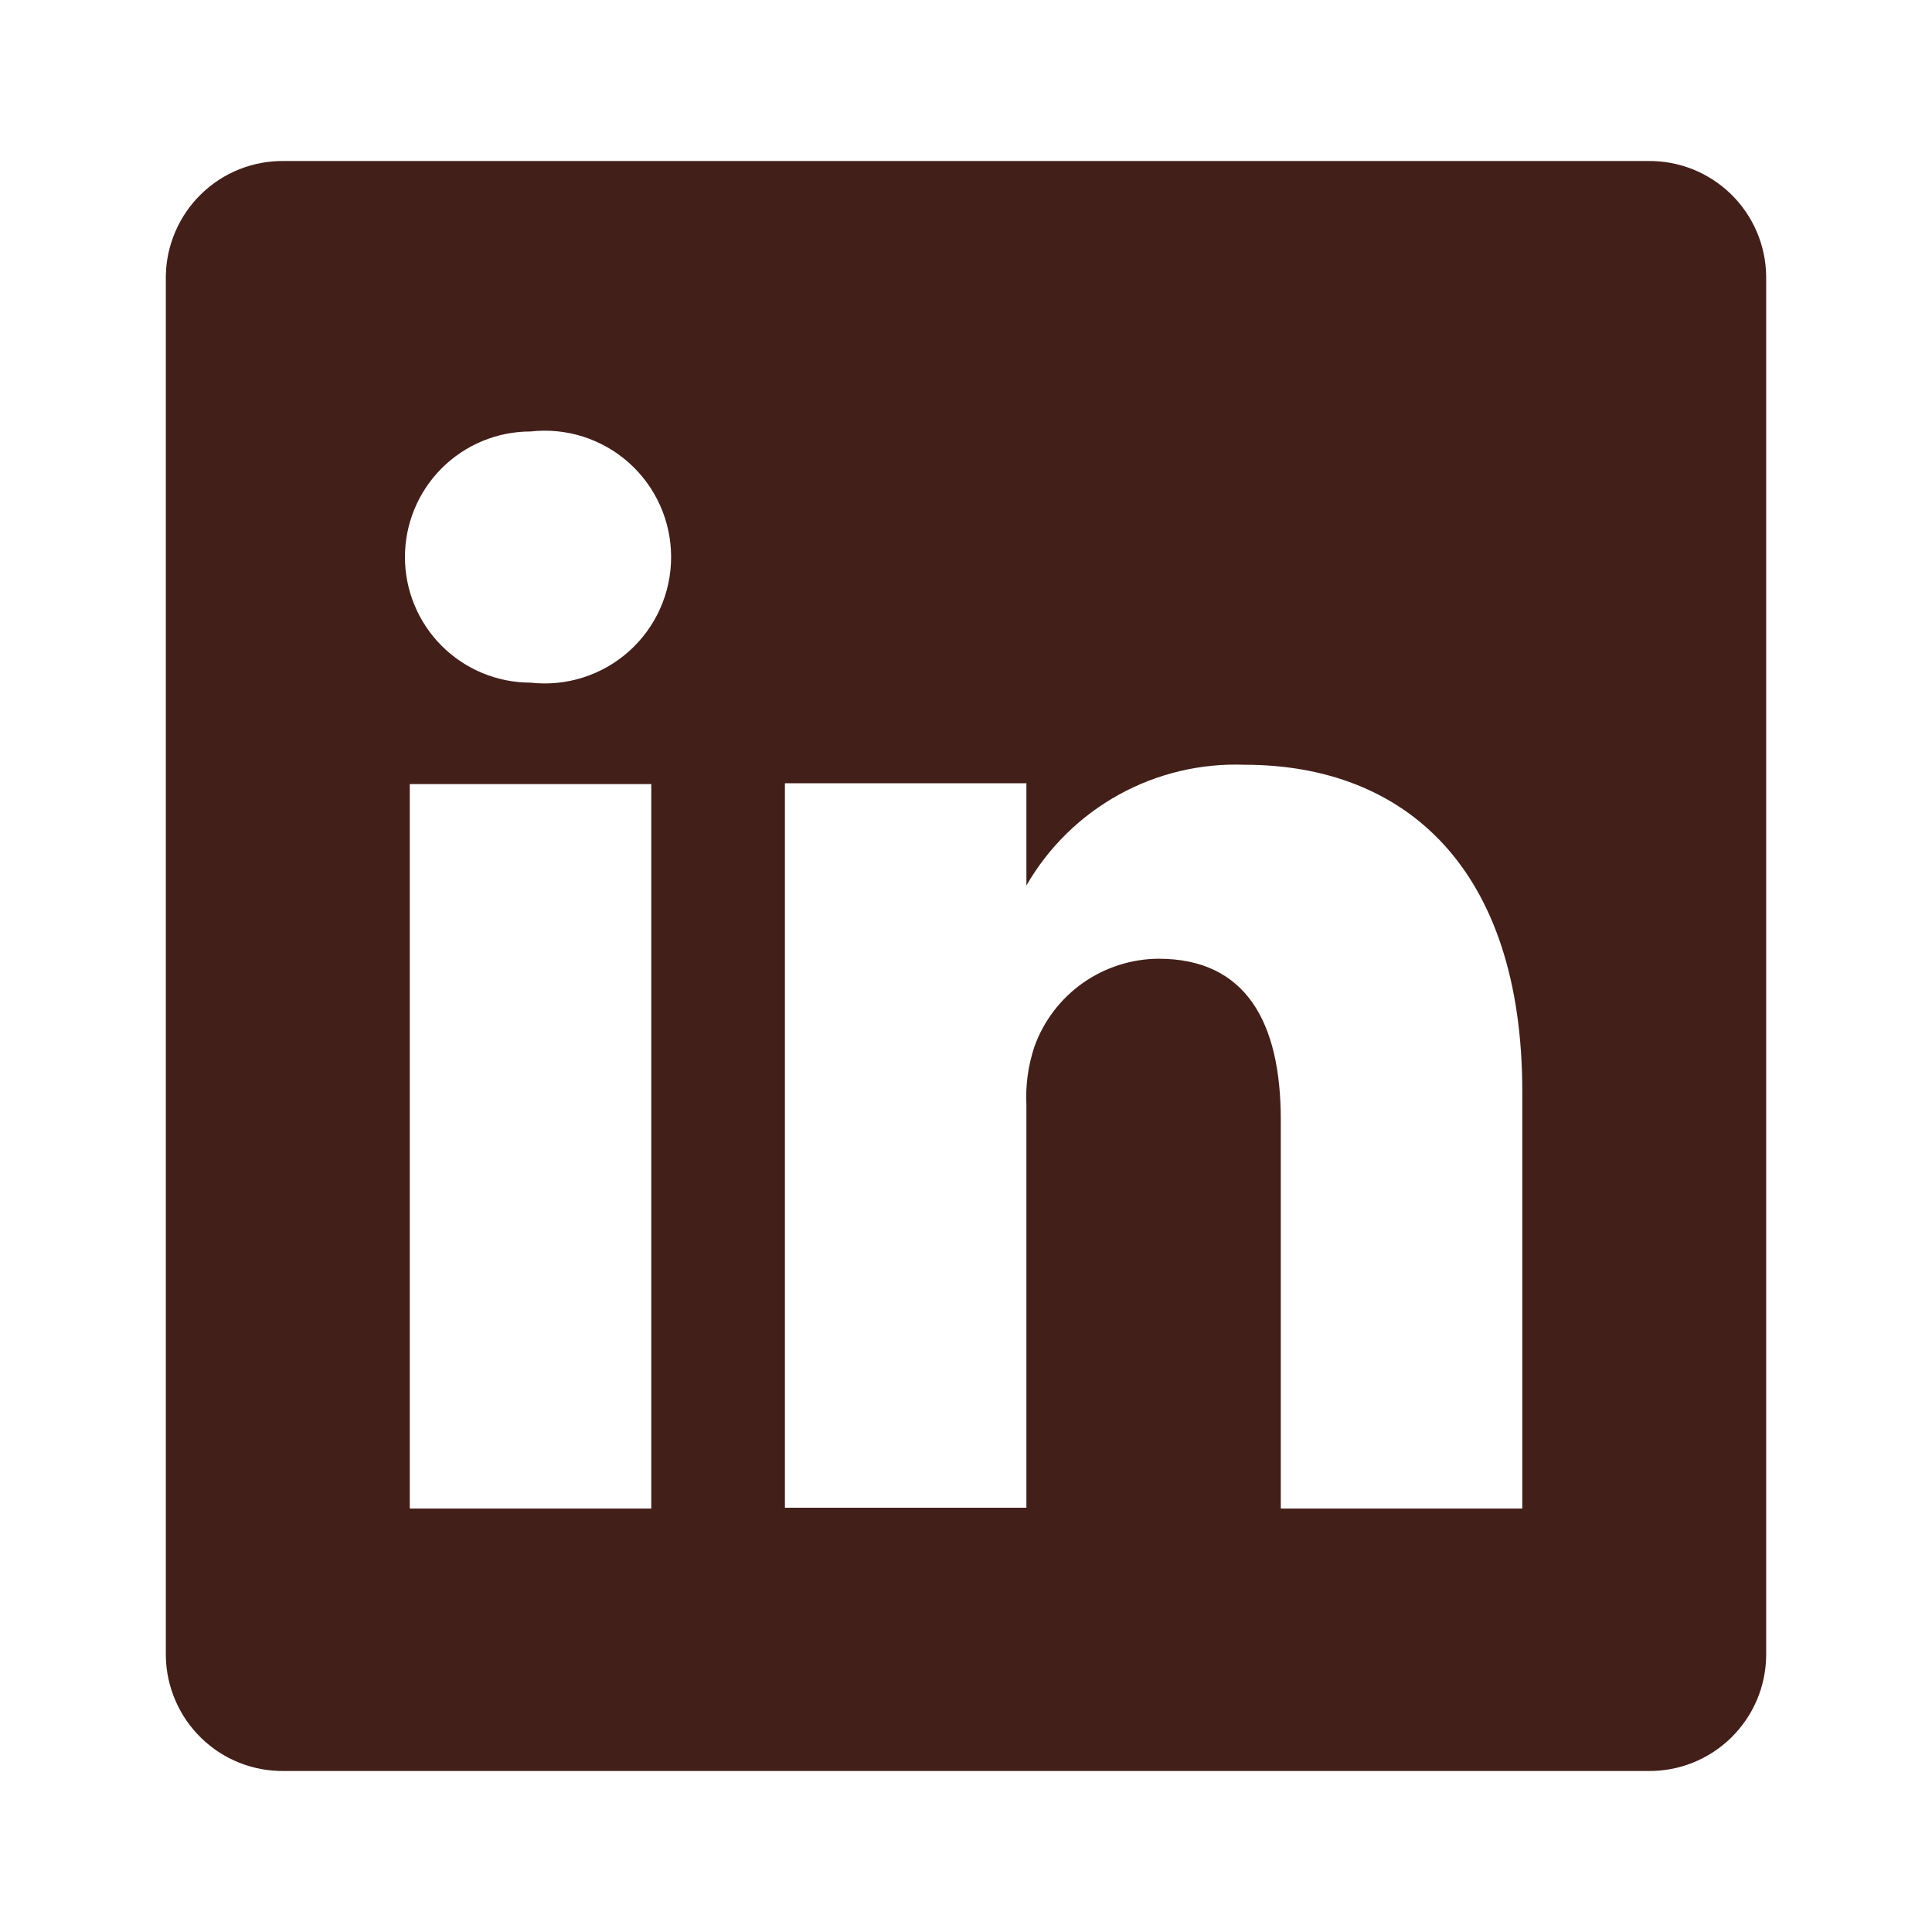 <svg width="40" height="40" viewBox="0 0 30 30" fill="none" xmlns="http://www.w3.org/2000/svg">
<path d="M25.588 2.5H4.413C4.175 2.497 3.938 2.54 3.717 2.628C3.496 2.716 3.294 2.847 3.124 3.013C2.953 3.179 2.817 3.377 2.723 3.596C2.629 3.814 2.578 4.049 2.575 4.287V25.712C2.578 25.951 2.629 26.186 2.723 26.404C2.817 26.623 2.953 26.821 3.124 26.987C3.294 27.153 3.496 27.284 3.717 27.372C3.938 27.46 4.175 27.503 4.413 27.5H25.588C25.826 27.503 26.062 27.46 26.283 27.372C26.504 27.284 26.706 27.153 26.877 26.987C27.047 26.821 27.184 26.623 27.278 26.404C27.372 26.186 27.422 25.951 27.425 25.712V4.287C27.422 4.049 27.372 3.814 27.278 3.596C27.184 3.377 27.047 3.179 26.877 3.013C26.706 2.847 26.504 2.716 26.283 2.628C26.062 2.54 25.826 2.497 25.588 2.5ZM10.113 23.425H6.363V12.175H10.113V23.425ZM8.238 10.6C7.721 10.6 7.225 10.395 6.859 10.029C6.493 9.663 6.288 9.167 6.288 8.65C6.288 8.133 6.493 7.637 6.859 7.271C7.225 6.905 7.721 6.7 8.238 6.7C8.512 6.669 8.79 6.696 9.054 6.78C9.317 6.864 9.56 7.002 9.766 7.186C9.972 7.37 10.137 7.596 10.25 7.848C10.363 8.1 10.421 8.374 10.421 8.65C10.421 8.926 10.363 9.2 10.25 9.452C10.137 9.704 9.972 9.93 9.766 10.114C9.56 10.298 9.317 10.436 9.054 10.52C8.79 10.604 8.512 10.631 8.238 10.6ZM23.638 23.425H19.888V17.387C19.888 15.875 19.35 14.887 17.988 14.887C17.566 14.89 17.155 15.023 16.811 15.266C16.467 15.51 16.206 15.853 16.063 16.25C15.965 16.544 15.922 16.853 15.938 17.162V23.412H12.188V12.162H15.938V13.75C16.278 13.159 16.774 12.672 17.371 12.341C17.968 12.011 18.643 11.85 19.325 11.875C21.825 11.875 23.638 13.487 23.638 16.95V23.425Z" fill="#431F1A"/>
</svg>
